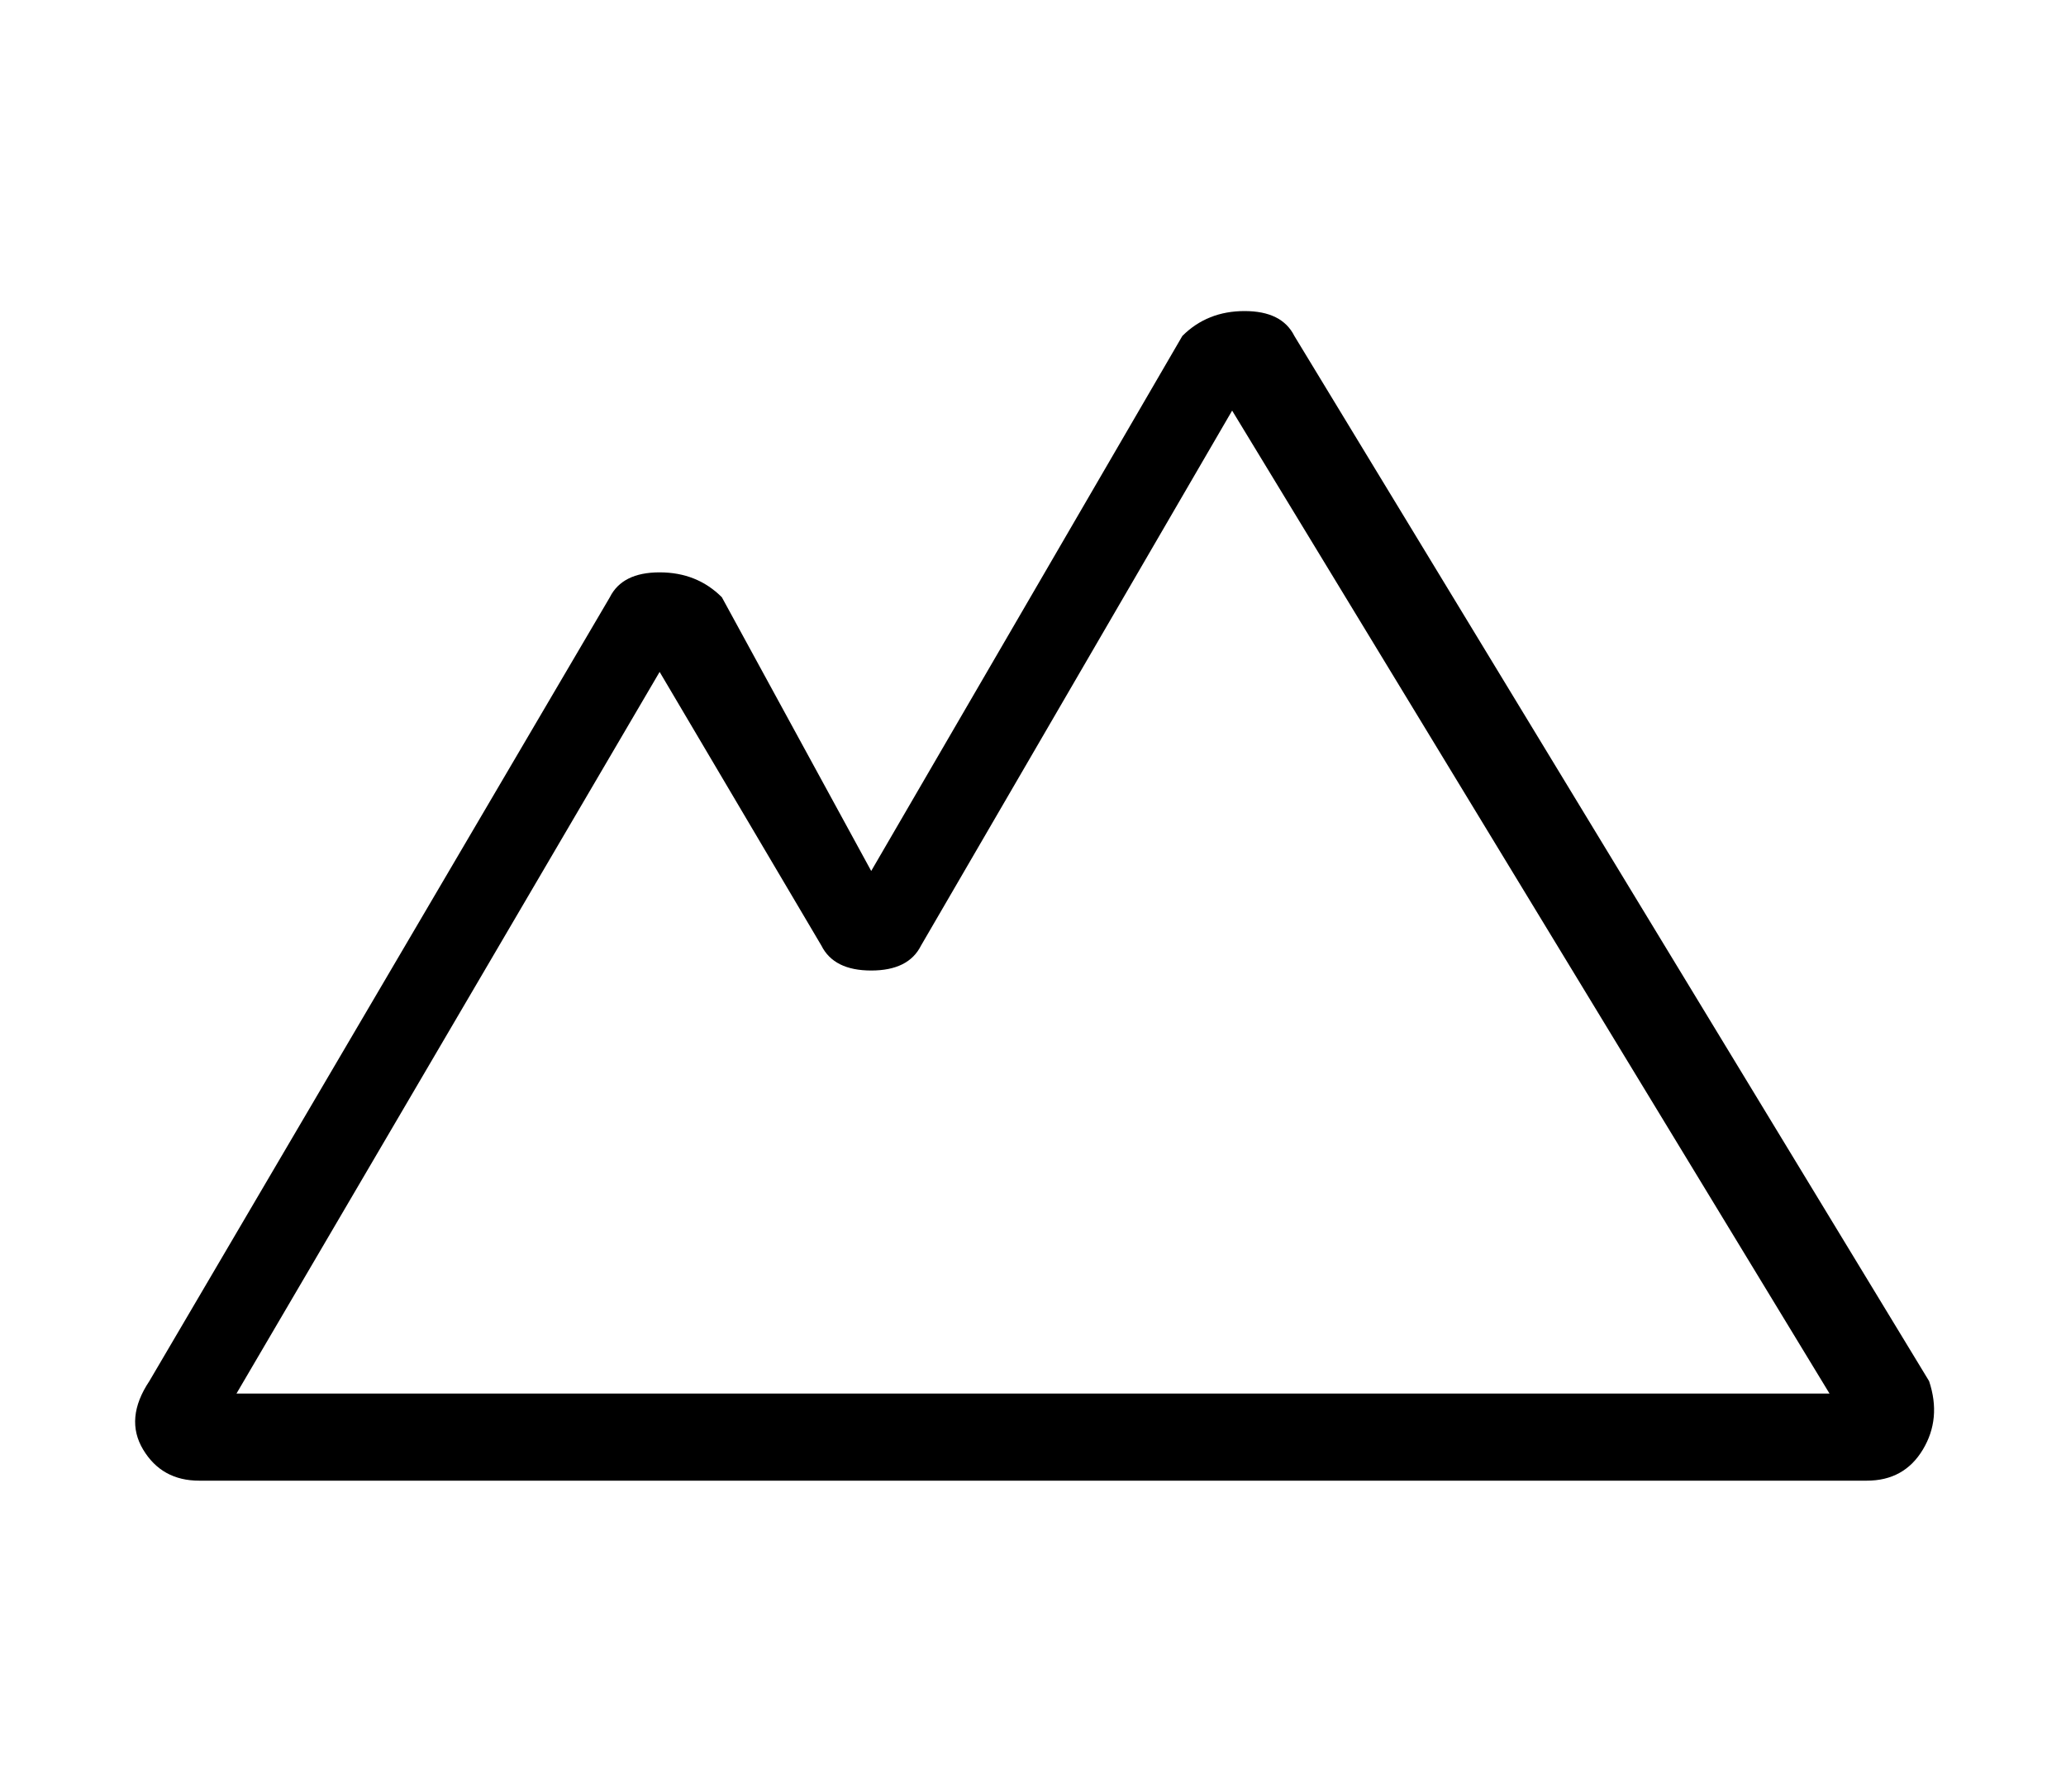 <?xml version="1.0" standalone="no"?>
<!DOCTYPE svg PUBLIC "-//W3C//DTD SVG 1.1//EN" "http://www.w3.org/Graphics/SVG/1.1/DTD/svg11.dtd" >
<svg xmlns="http://www.w3.org/2000/svg" xmlns:xlink="http://www.w3.org/1999/xlink" version="1.1" viewBox="-11 0 166 144">
   <path fill="currentColor"
d="M139 119h-134q-3 0 -4.5 -2.5t0.5 -5.5l37 -63q1 -2 4 -2t5 2l12 22l25 -43q2 -2 5 -2t4 2l51 84q1 3 -0.5 5.5t-4.5 2.5zM8 112h128l-48 -79l-25 43q-1 2 -4 2t-4 -2l-13 -22z" />
</svg>
